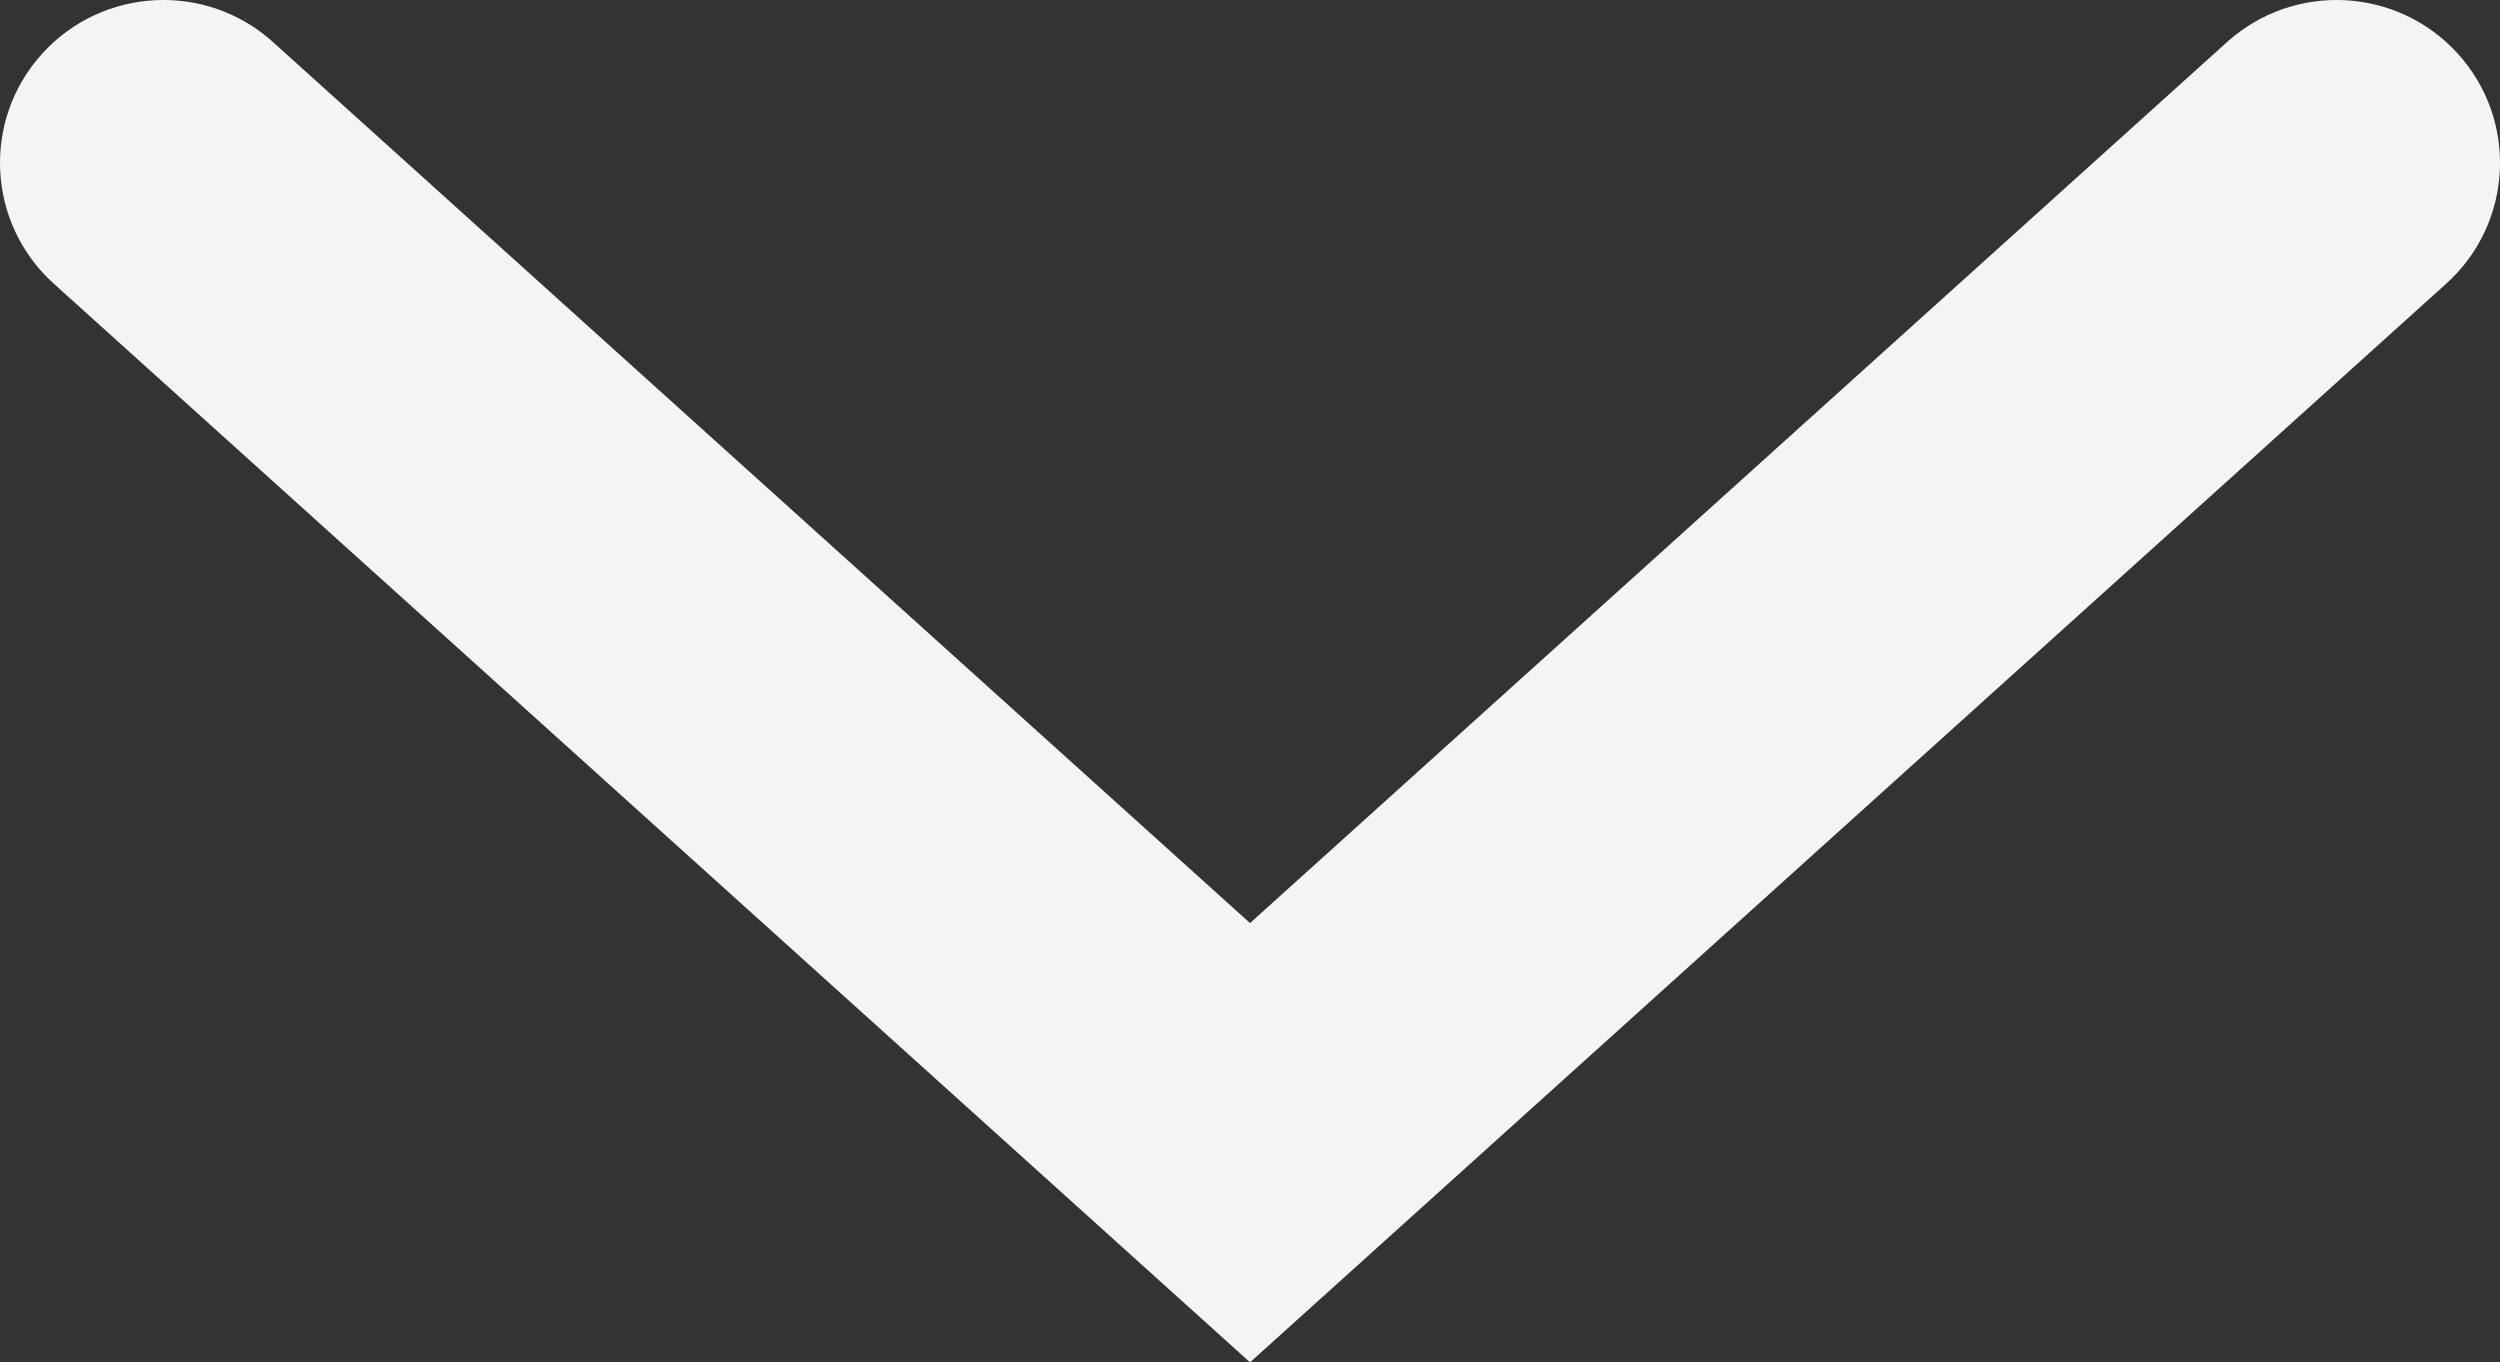 <svg xmlns="http://www.w3.org/2000/svg" width="345" height="188" viewBox="0 0 345 188" fill="none"><rect x="0" y="0" width="345" height="188" fill="#333333" stroke="none"/><path fill-rule="evenodd" clip-rule="evenodd" d="M5.827 7.399C14.18 -1.807 28.439 -2.52 37.674 5.808L172.503 127.383L307.326 5.808C316.561 -2.519 330.82 -1.807 339.174 7.399C347.528 16.605 346.813 30.818 337.578 39.146L172.503 188L7.423 39.146C-1.813 30.819 -2.527 16.605 5.827 7.399Z" fill="#F4F4F4"></path></svg>